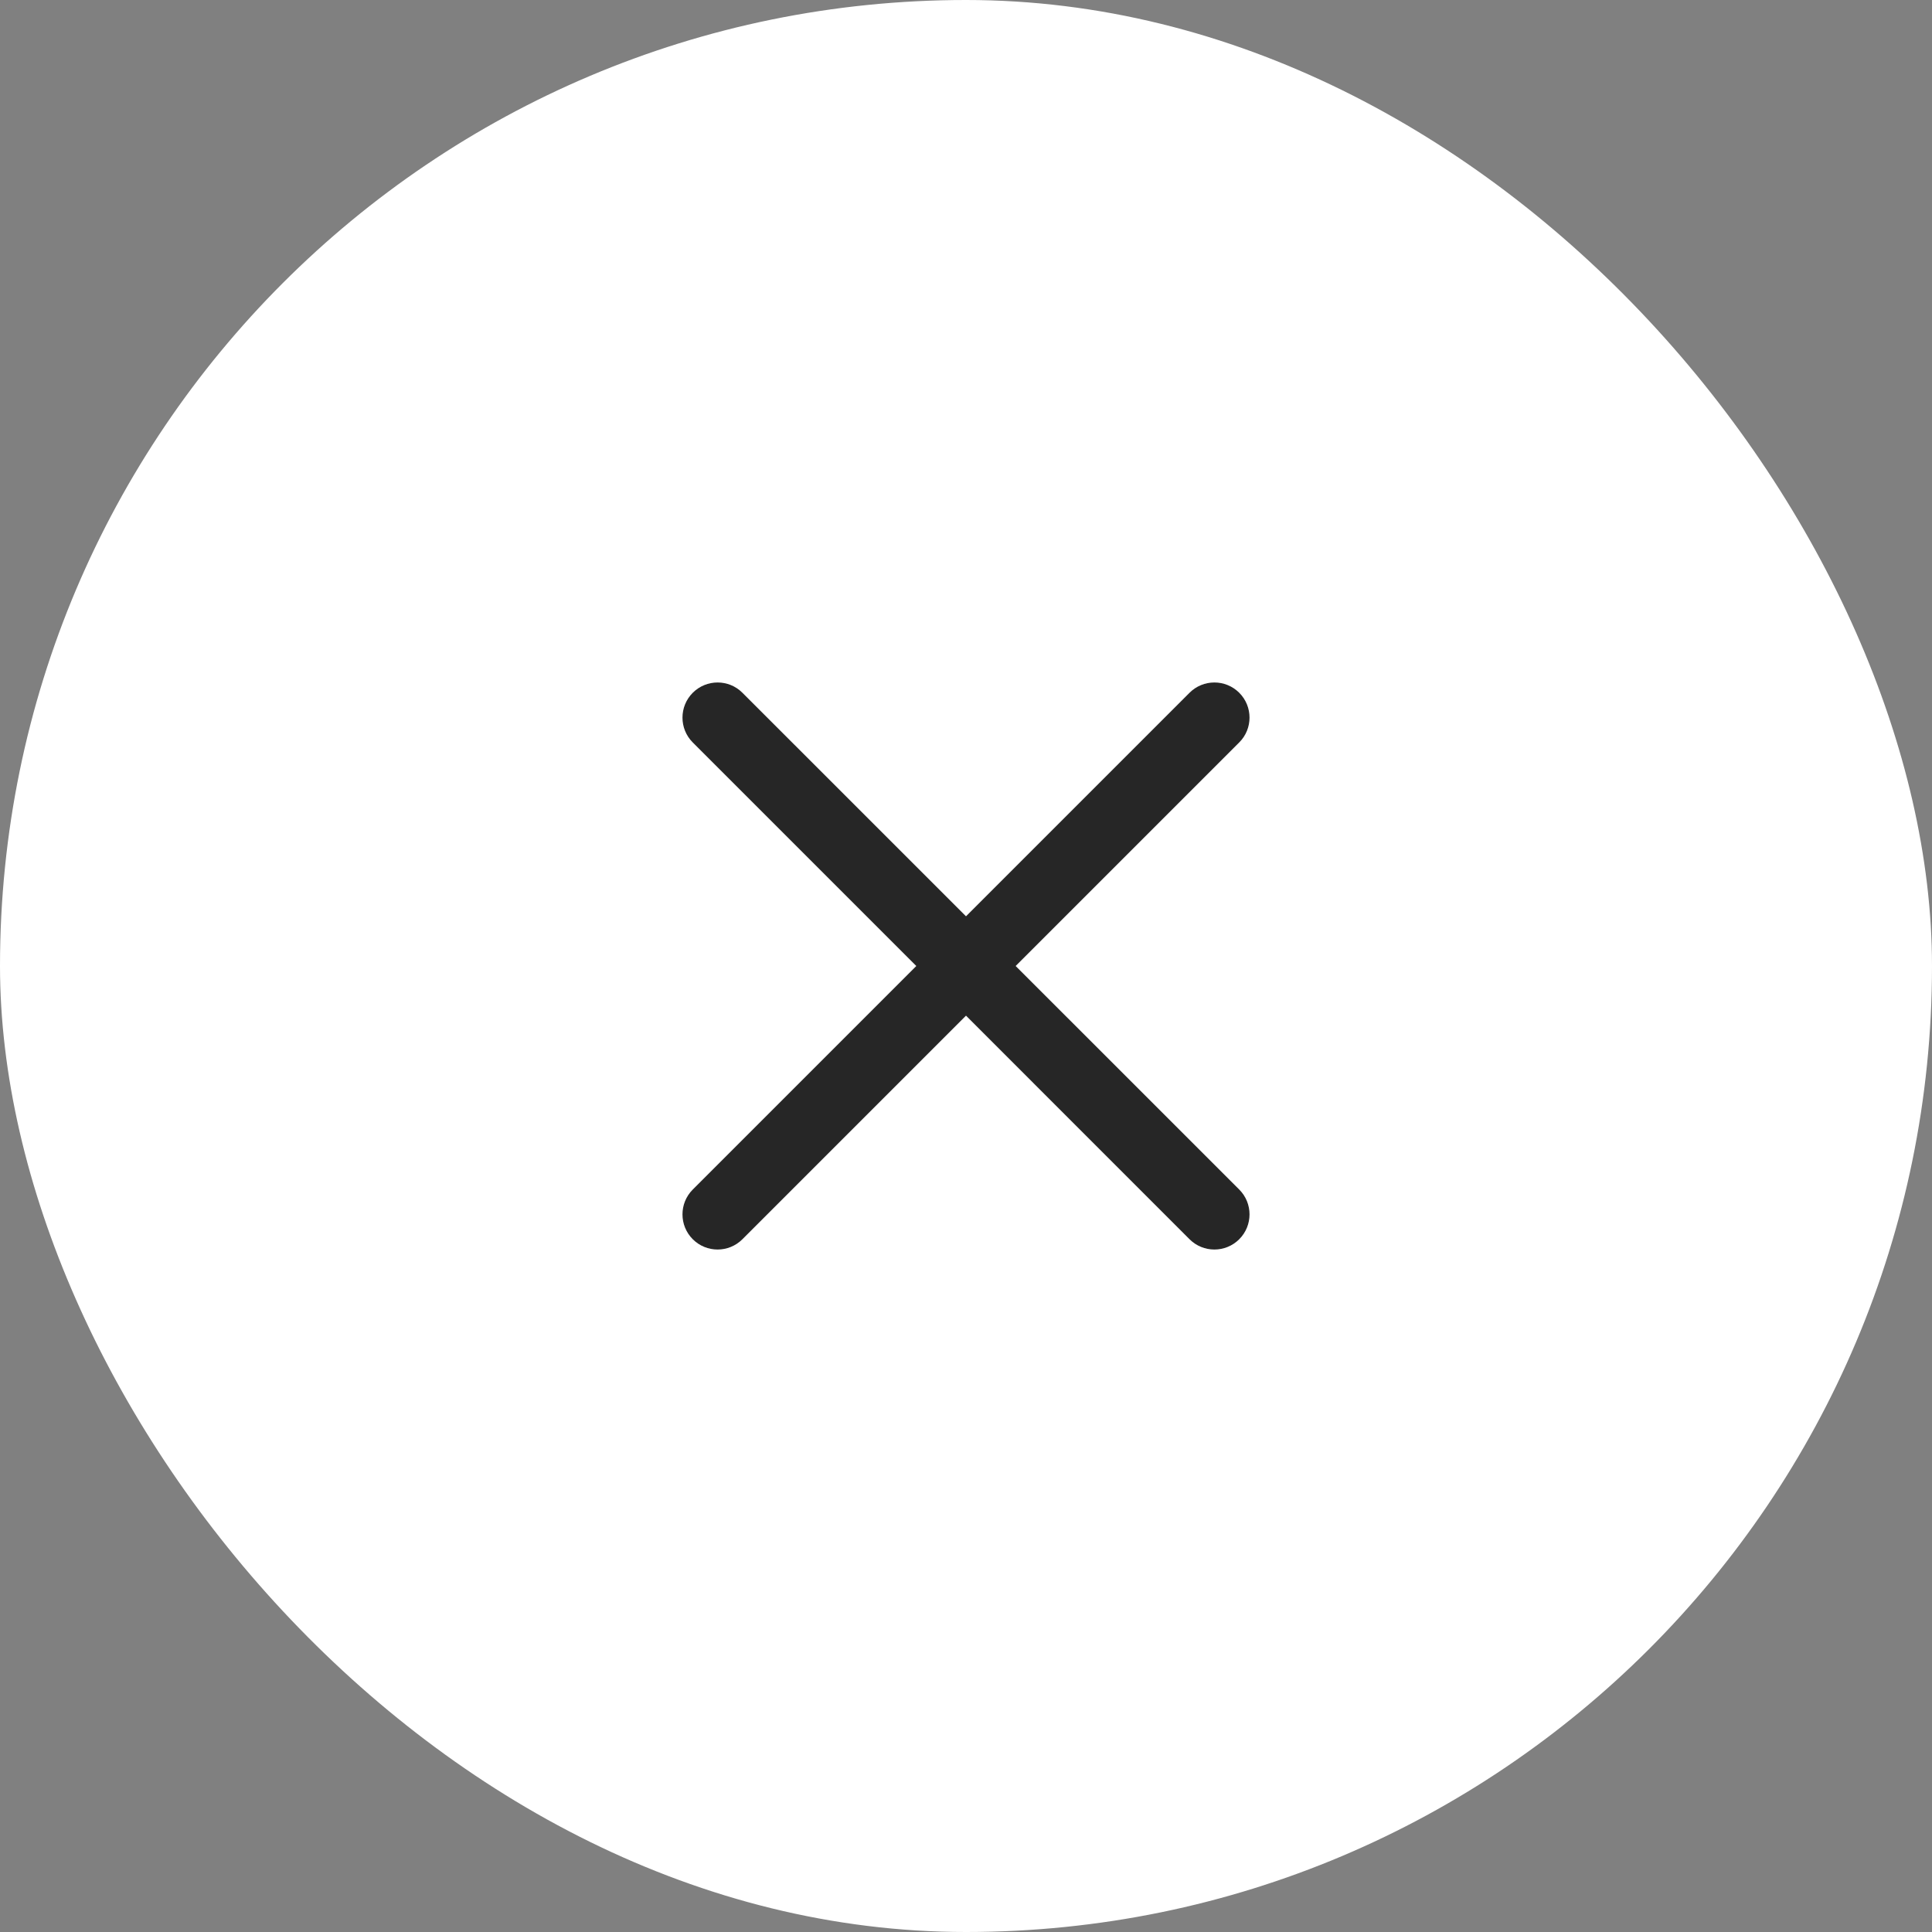 <svg width="40" height="40" viewBox="0 0 40 40" fill="none" xmlns="http://www.w3.org/2000/svg">
<rect x="0" y="0" width="40" height="40" fill="#808080" stroke="none"/>
<rect width="40" height="40" rx="20" fill="white"/>
<path d="M14.343 24.628C14.059 24.912 14.059 25.373 14.343 25.657C14.627 25.941 15.087 25.941 15.371 25.657L20 21.028L24.628 25.657C24.912 25.941 25.373 25.941 25.657 25.657C25.941 25.373 25.941 24.912 25.657 24.628L21.028 20L25.657 15.371C25.941 15.088 25.941 14.627 25.657 14.343C25.373 14.059 24.912 14.059 24.628 14.343L20 18.971L15.371 14.343C15.088 14.059 14.627 14.059 14.343 14.343C14.059 14.627 14.059 15.088 14.343 15.372L18.971 20L14.343 24.628Z" fill="#262626"/>
</svg>

